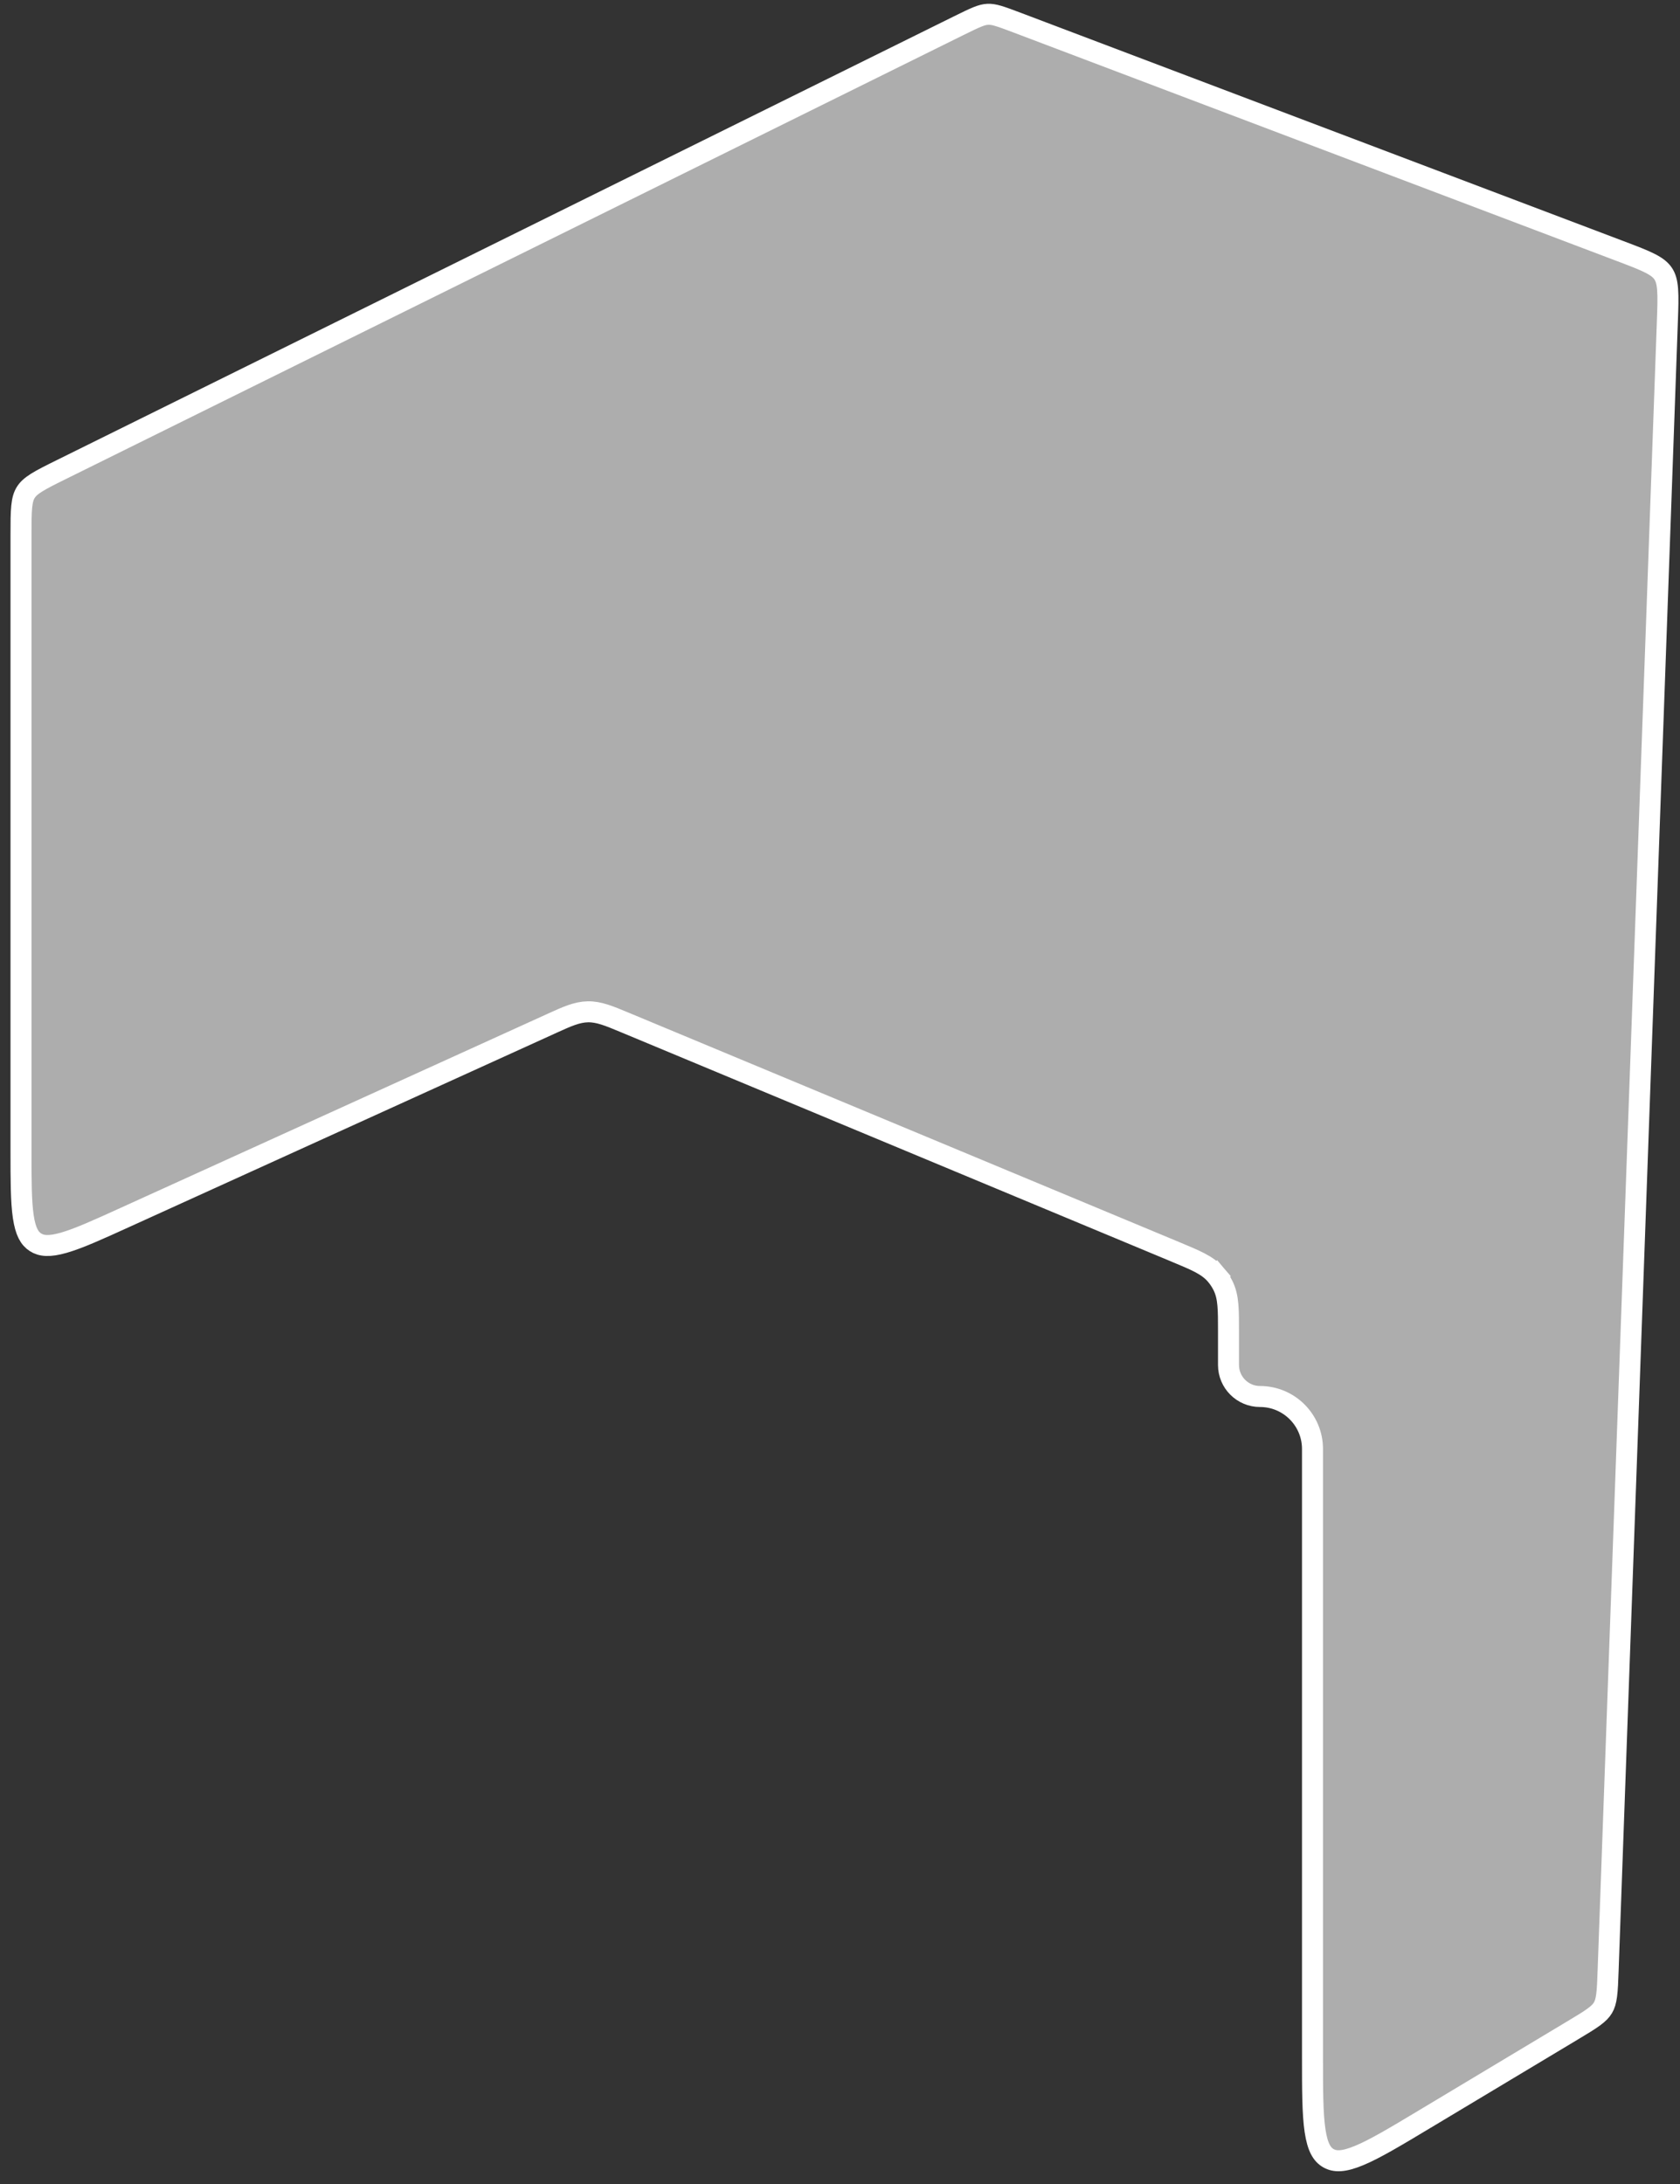 <svg width="80" height="104" viewBox="0 0 80 104" fill="none" xmlns="http://www.w3.org/2000/svg">
<rect x="0" y="0" width="80" height="104" fill="#333333" stroke="none"/>
<path d="M57.903 60.712L57.522 61.036L57.903 60.712C57.691 60.463 57.434 60.287 57.125 60.125C56.829 59.971 56.456 59.815 55.997 59.624L55.977 59.615L29.8 48.708C29.769 48.695 29.738 48.683 29.708 48.67C29.006 48.377 28.517 48.173 27.995 48.181C27.473 48.19 26.991 48.409 26.298 48.724C26.268 48.738 26.238 48.752 26.207 48.766L5.948 57.974C4.66 58.56 3.744 58.975 3.037 59.178C2.338 59.378 1.966 59.334 1.688 59.155C1.409 58.976 1.216 58.655 1.109 57.936C1.001 57.208 1 56.204 1 54.788V25.484C1 24.87 1.001 24.447 1.035 24.116C1.068 23.796 1.129 23.606 1.226 23.451C1.322 23.295 1.466 23.156 1.737 22.985C2.019 22.807 2.397 22.619 2.948 22.347L45.66 1.22C46.468 0.821 46.745 0.695 47.033 0.681C47.321 0.667 47.609 0.765 48.452 1.085L77.139 11.951C77.798 12.2 78.252 12.373 78.59 12.547C78.915 12.715 79.085 12.861 79.199 13.032C79.313 13.203 79.382 13.417 79.41 13.782C79.439 14.16 79.423 14.646 79.397 15.35L76.578 93.813C76.559 94.353 76.545 94.723 76.507 95.015C76.47 95.296 76.415 95.465 76.332 95.606C76.249 95.746 76.127 95.877 75.899 96.045C75.662 96.219 75.345 96.41 74.881 96.688L67.801 100.936C66.443 101.751 65.474 102.331 64.718 102.645C63.965 102.957 63.564 102.944 63.261 102.773C62.958 102.601 62.741 102.263 62.621 101.457C62.501 100.648 62.5 99.518 62.5 97.935V69C62.5 67.619 61.381 66.5 60 66.5C59.172 66.5 58.5 65.828 58.5 65V63.4V63.378C58.5 62.881 58.5 62.477 58.471 62.144C58.441 61.797 58.377 61.492 58.228 61.2C58.139 61.025 58.03 60.861 57.903 60.712Z" fill="white" fill-opacity="0.6" stroke="white"/>
</svg>
